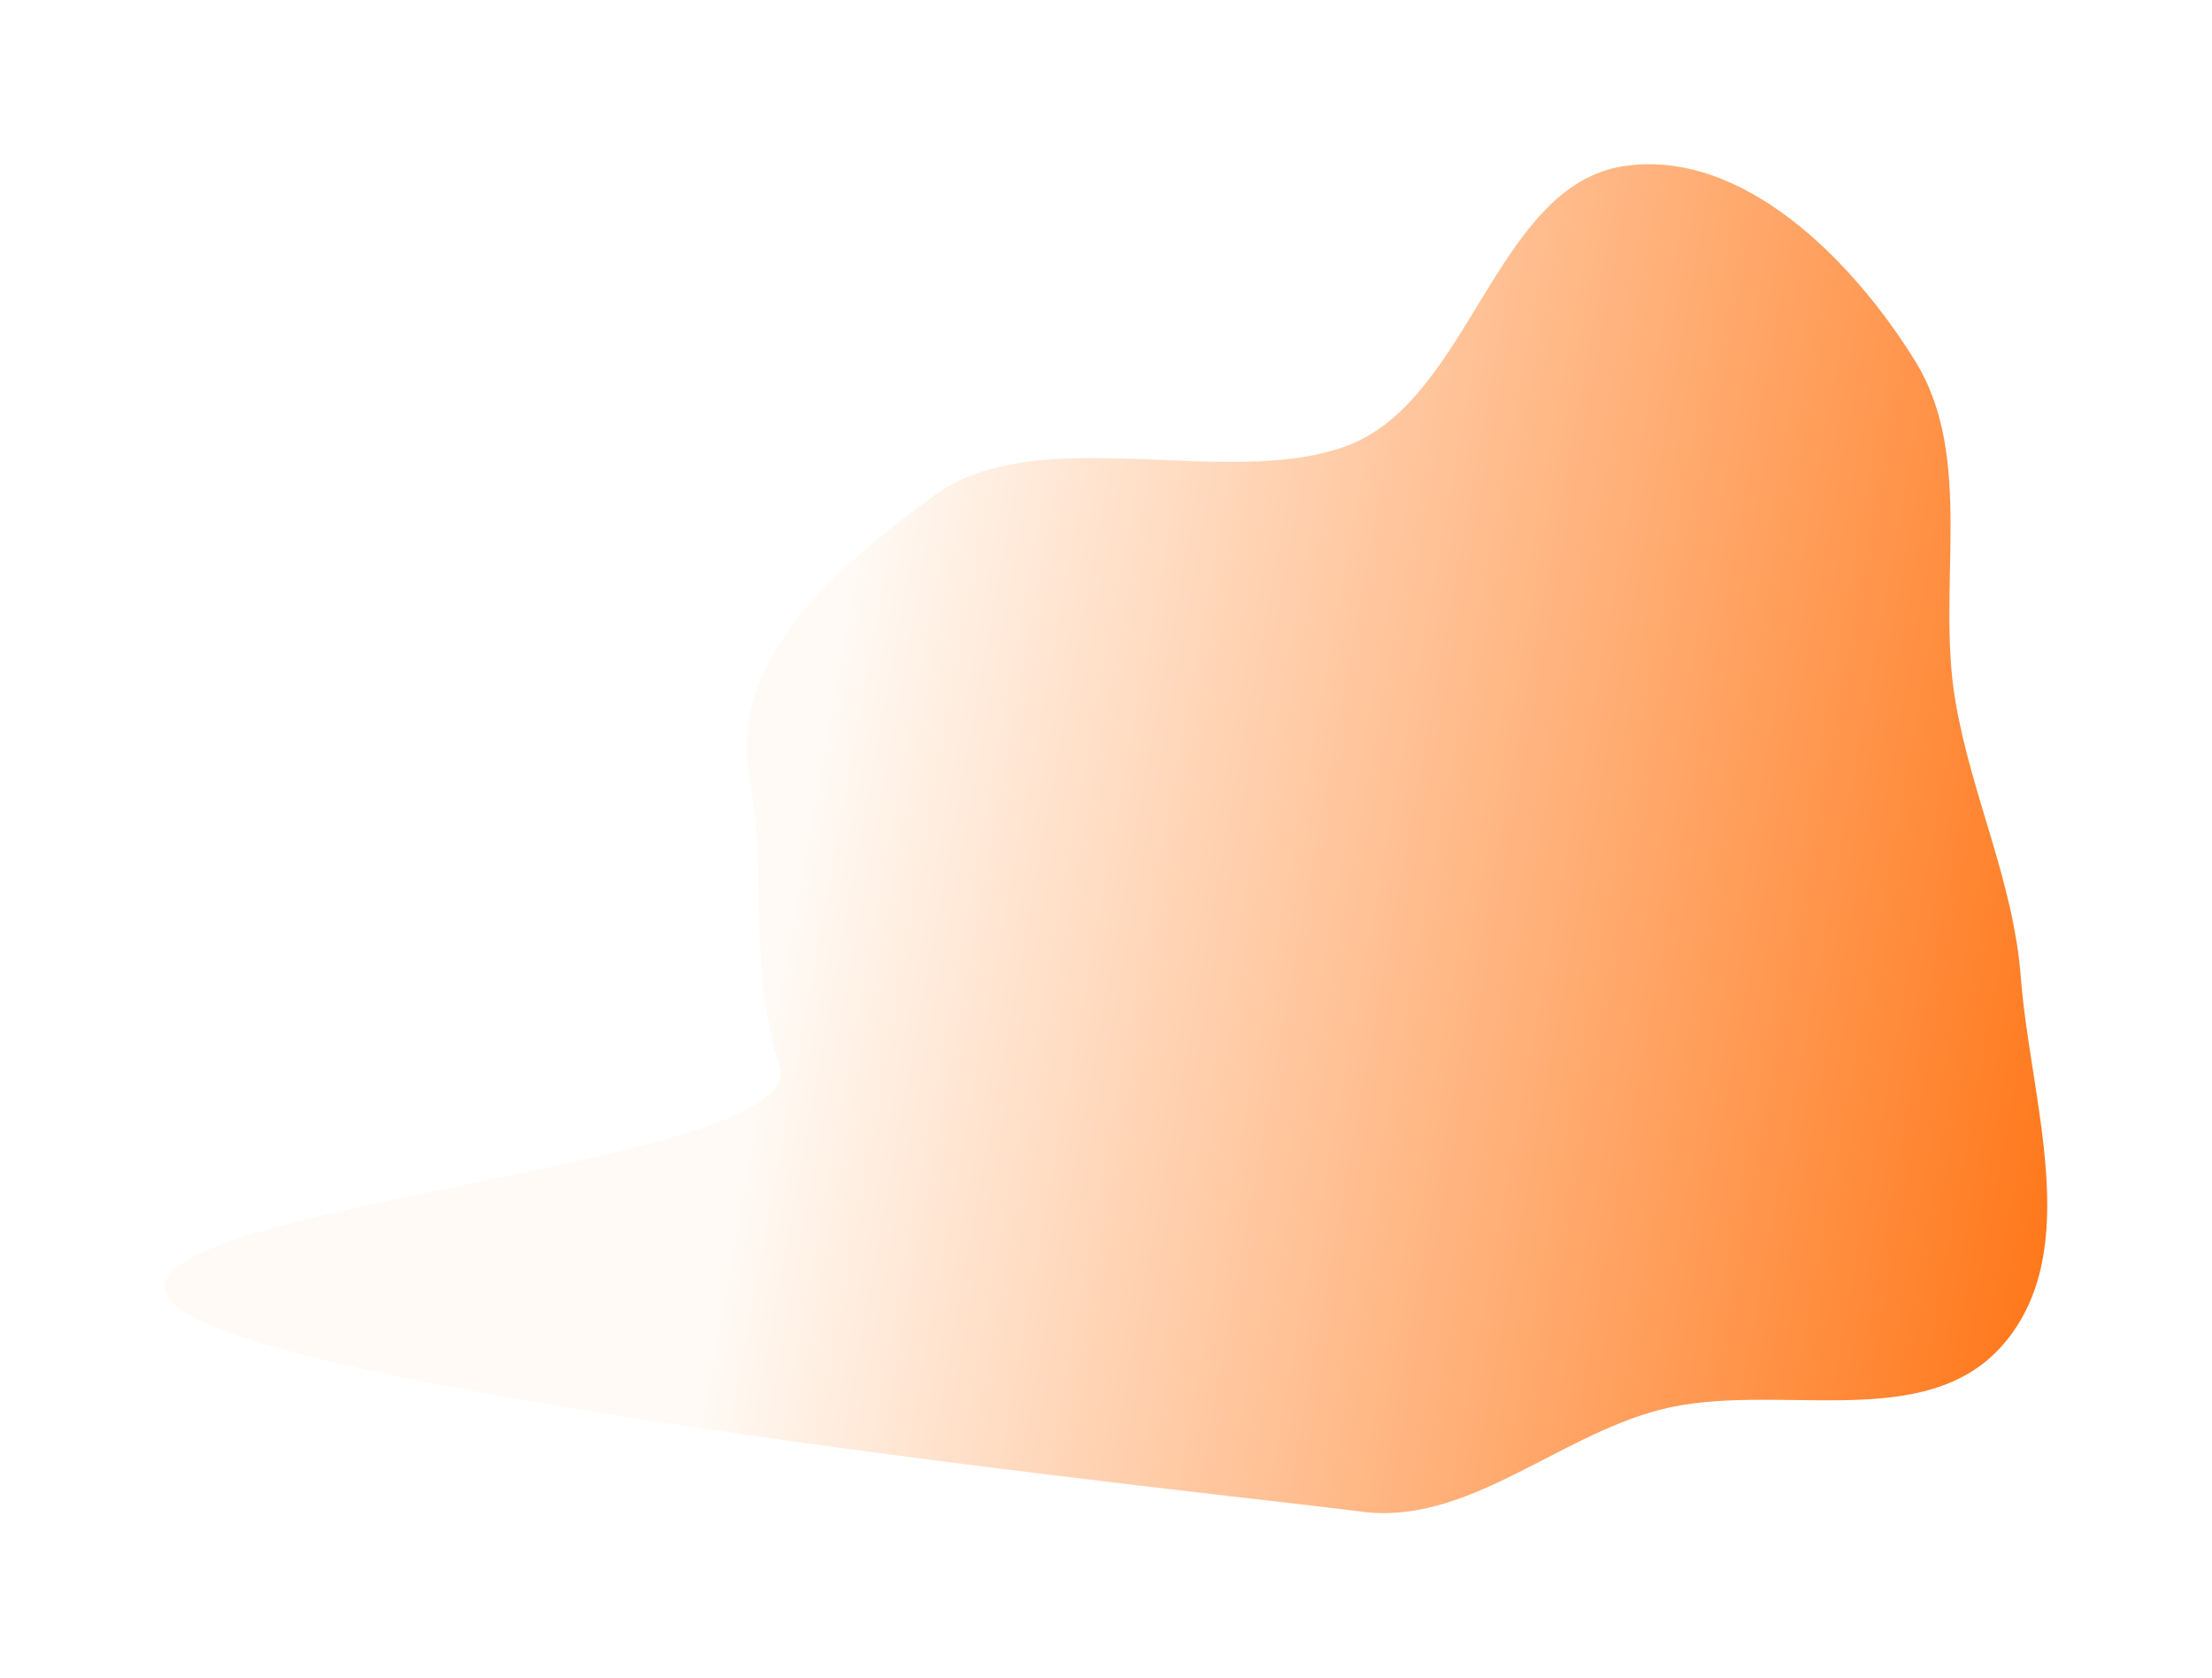 <?xml version="1.0" encoding="UTF-8"?> <svg xmlns="http://www.w3.org/2000/svg" width="878" height="666" viewBox="0 0 878 666" fill="none"> <g filter="url(#filter0_f_357_68)"> <path fill-rule="evenodd" clip-rule="evenodd" d="M802.117 387.843C805.887 436.777 827.036 495.375 795.778 532.755C764.535 570.117 704.513 547.443 658.569 559.504C617.676 570.24 581.836 605.475 540.265 599.834C498.313 594.141 87.527 552.449 66.472 514.5C46.165 477.901 322.354 463.177 309.472 423C296.625 382.932 304.925 349.106 297.472 307.5C289.142 261.003 333.37 223.947 370.972 196.5C412.15 166.443 488.065 194.79 535.134 176.71C583.585 158.1 593.693 73.466 644.664 65.899C691.235 58.985 734.963 102.526 760.194 143.297C784.083 181.899 768.397 233.008 776.182 278.419C782.639 316.081 799.175 349.651 802.117 387.843Z" fill="url(#paint0_linear_357_68)"></path> </g> <defs> <filter id="filter0_f_357_68" x="0.63" y="0.396" width="876.749" height="664.818" filterUnits="userSpaceOnUse" color-interpolation-filters="sRGB"> <feFlood flood-opacity="0" result="BackgroundImageFix"></feFlood> <feBlend mode="normal" in="SourceGraphic" in2="BackgroundImageFix" result="shape"></feBlend> <feGaussianBlur stdDeviation="32.387" result="effect1_foregroundBlur_357_68"></feGaussianBlur> </filter> <linearGradient id="paint0_linear_357_68" x1="834.522" y1="378.309" x2="327.481" y2="286.162" gradientUnits="userSpaceOnUse"> <stop stop-color="#FF781B"></stop> <stop offset="1" stop-color="#FFFAF5"></stop> </linearGradient> </defs> </svg> 